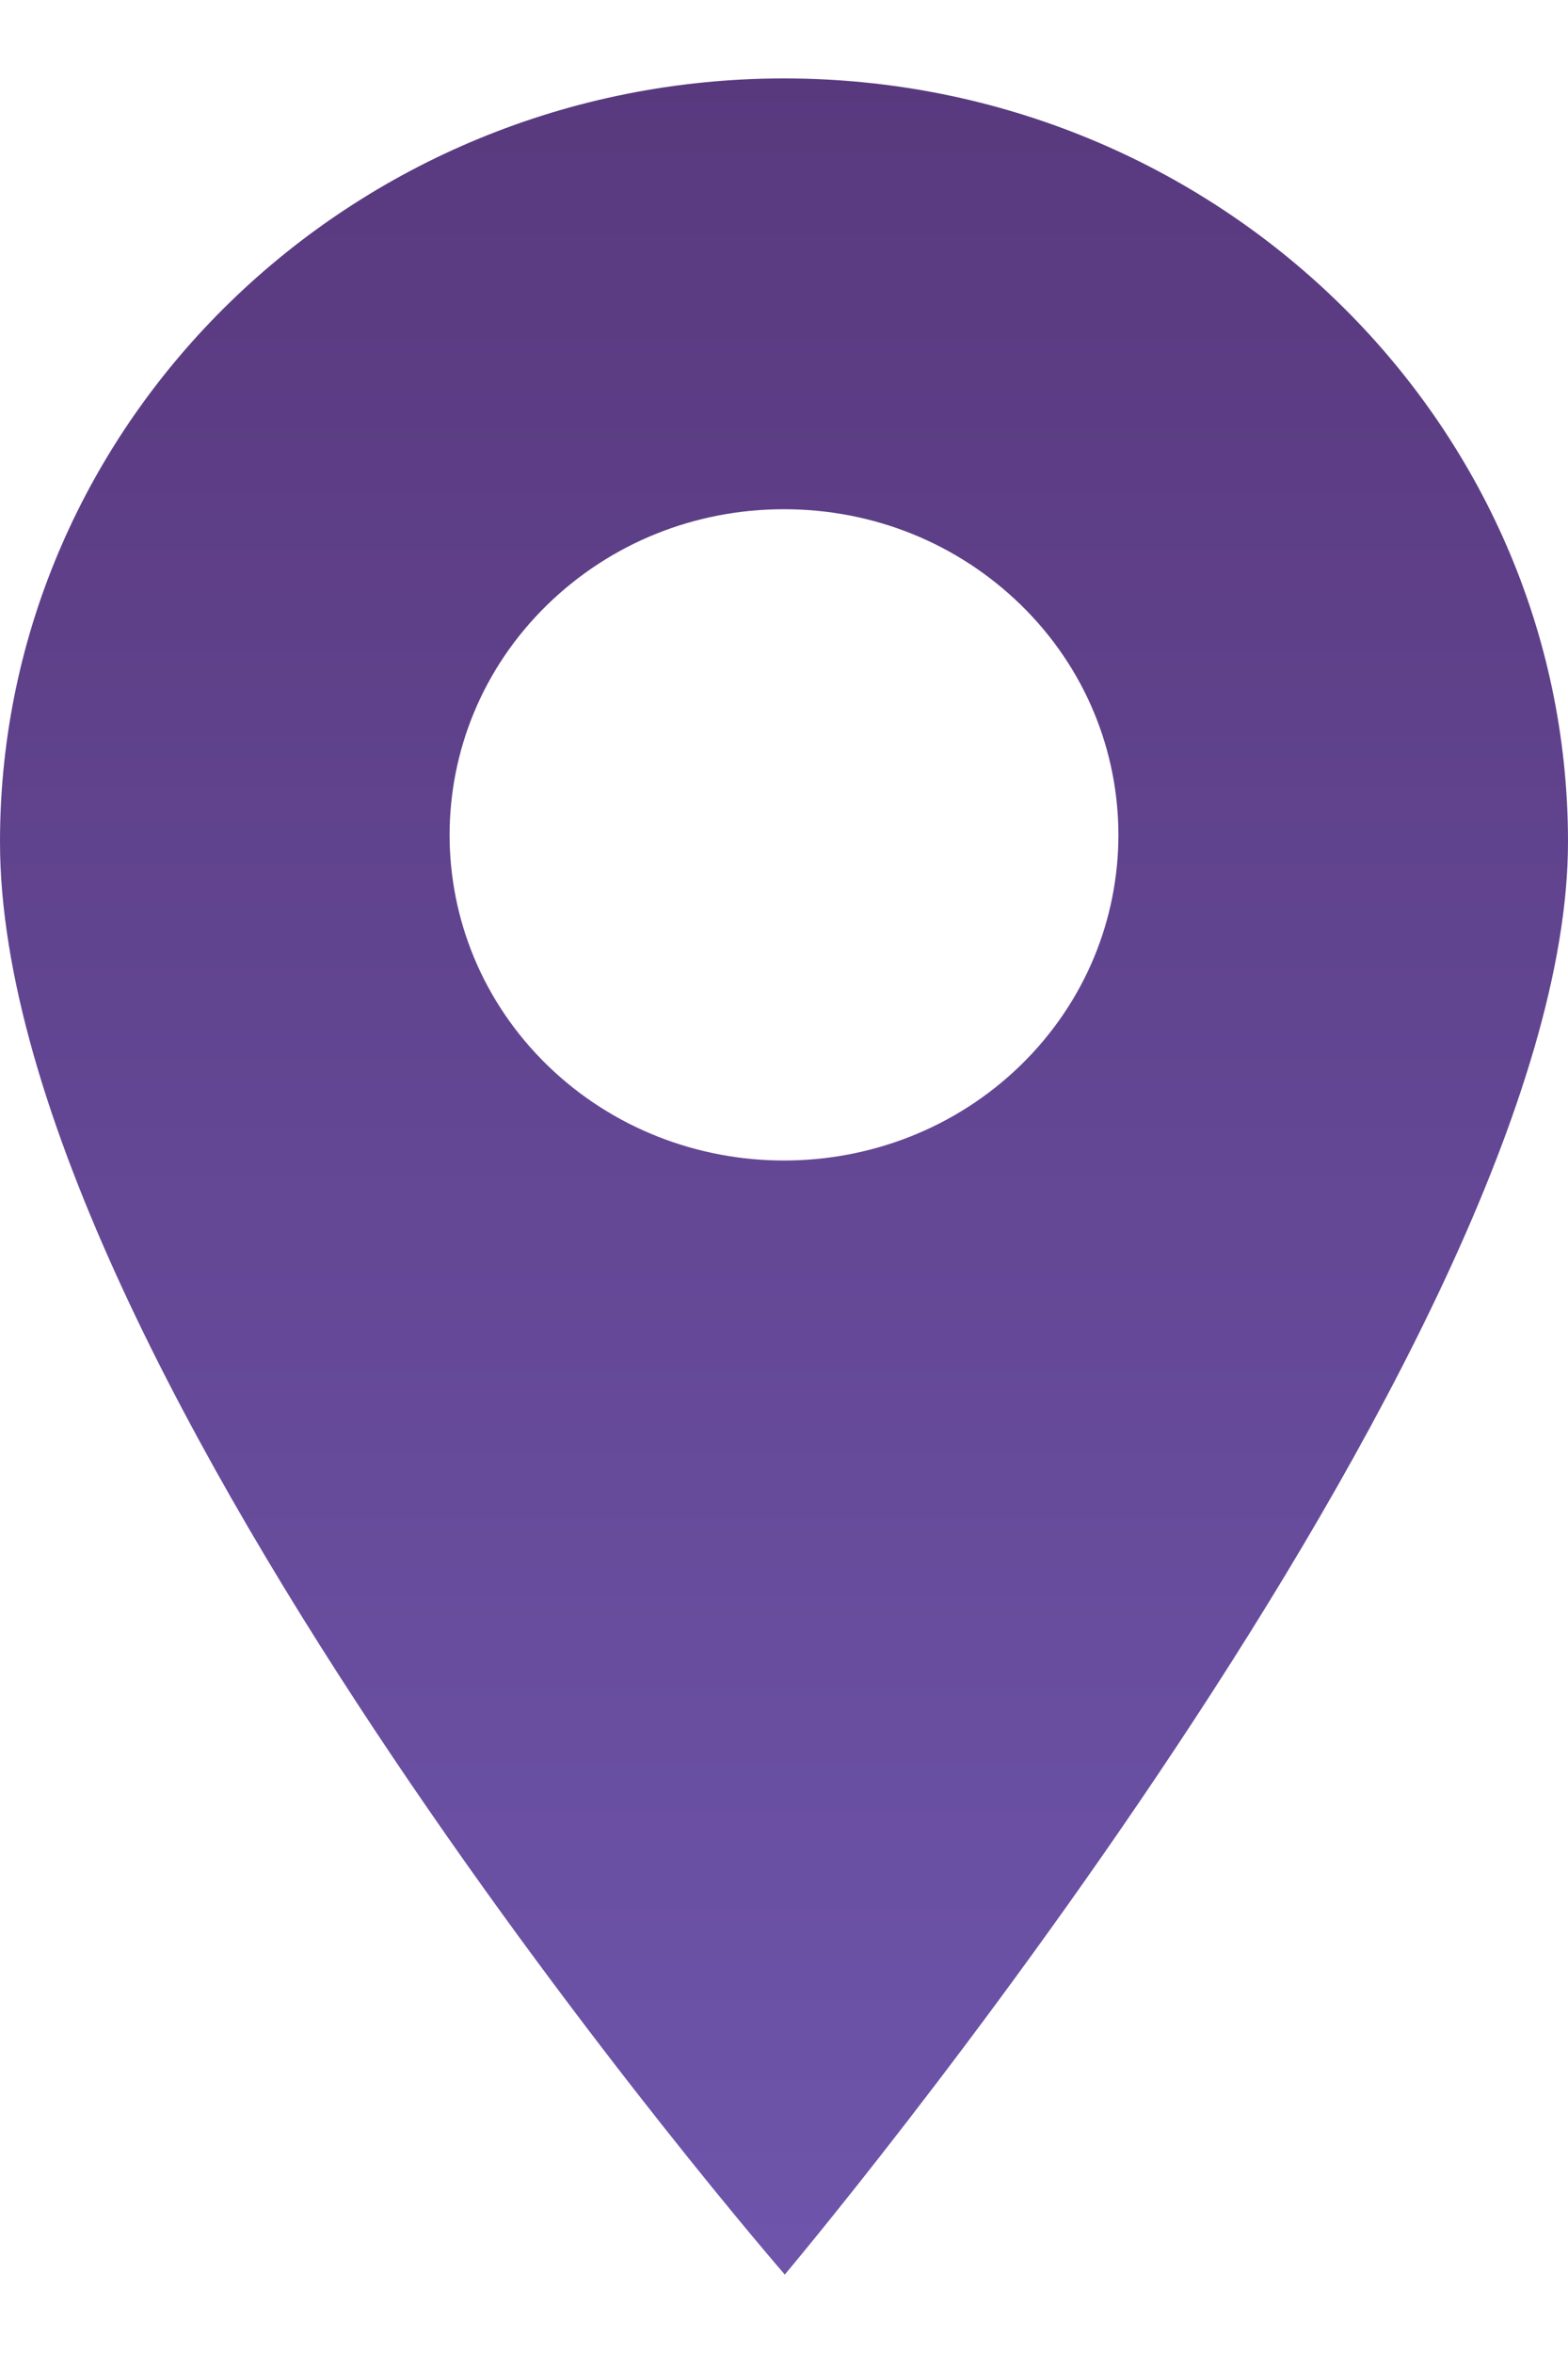 <?xml version="1.0" encoding="UTF-8"?> <svg xmlns="http://www.w3.org/2000/svg" width="16" height="24" viewBox="0 0 16 24" fill="none"> <path d="M8 0.8C3.589 0.8 0 4.293 0 8.586C0 13.982 8.008 23.2 8.008 23.2C8.008 23.2 16 13.717 16 8.586C16 4.293 12.411 0.8 8 0.8ZM10.414 10.866C9.748 11.513 8.874 11.837 8 11.837C7.126 11.837 6.252 11.513 5.586 10.866C4.255 9.57 4.255 7.463 5.586 6.167C6.231 5.54 7.088 5.194 8 5.194C8.912 5.194 9.769 5.54 10.414 6.167C11.745 7.463 11.745 9.57 10.414 10.866Z" fill="url(#paint0_linear)"></path> <defs> <linearGradient id="paint0_linear" x1="8" y1="0.8" x2="8" y2="23.2" gradientUnits="userSpaceOnUse"> <stop stop-color="#59397E"></stop> <stop offset="1" stop-color="#6E55AB"></stop> </linearGradient> </defs> </svg> 